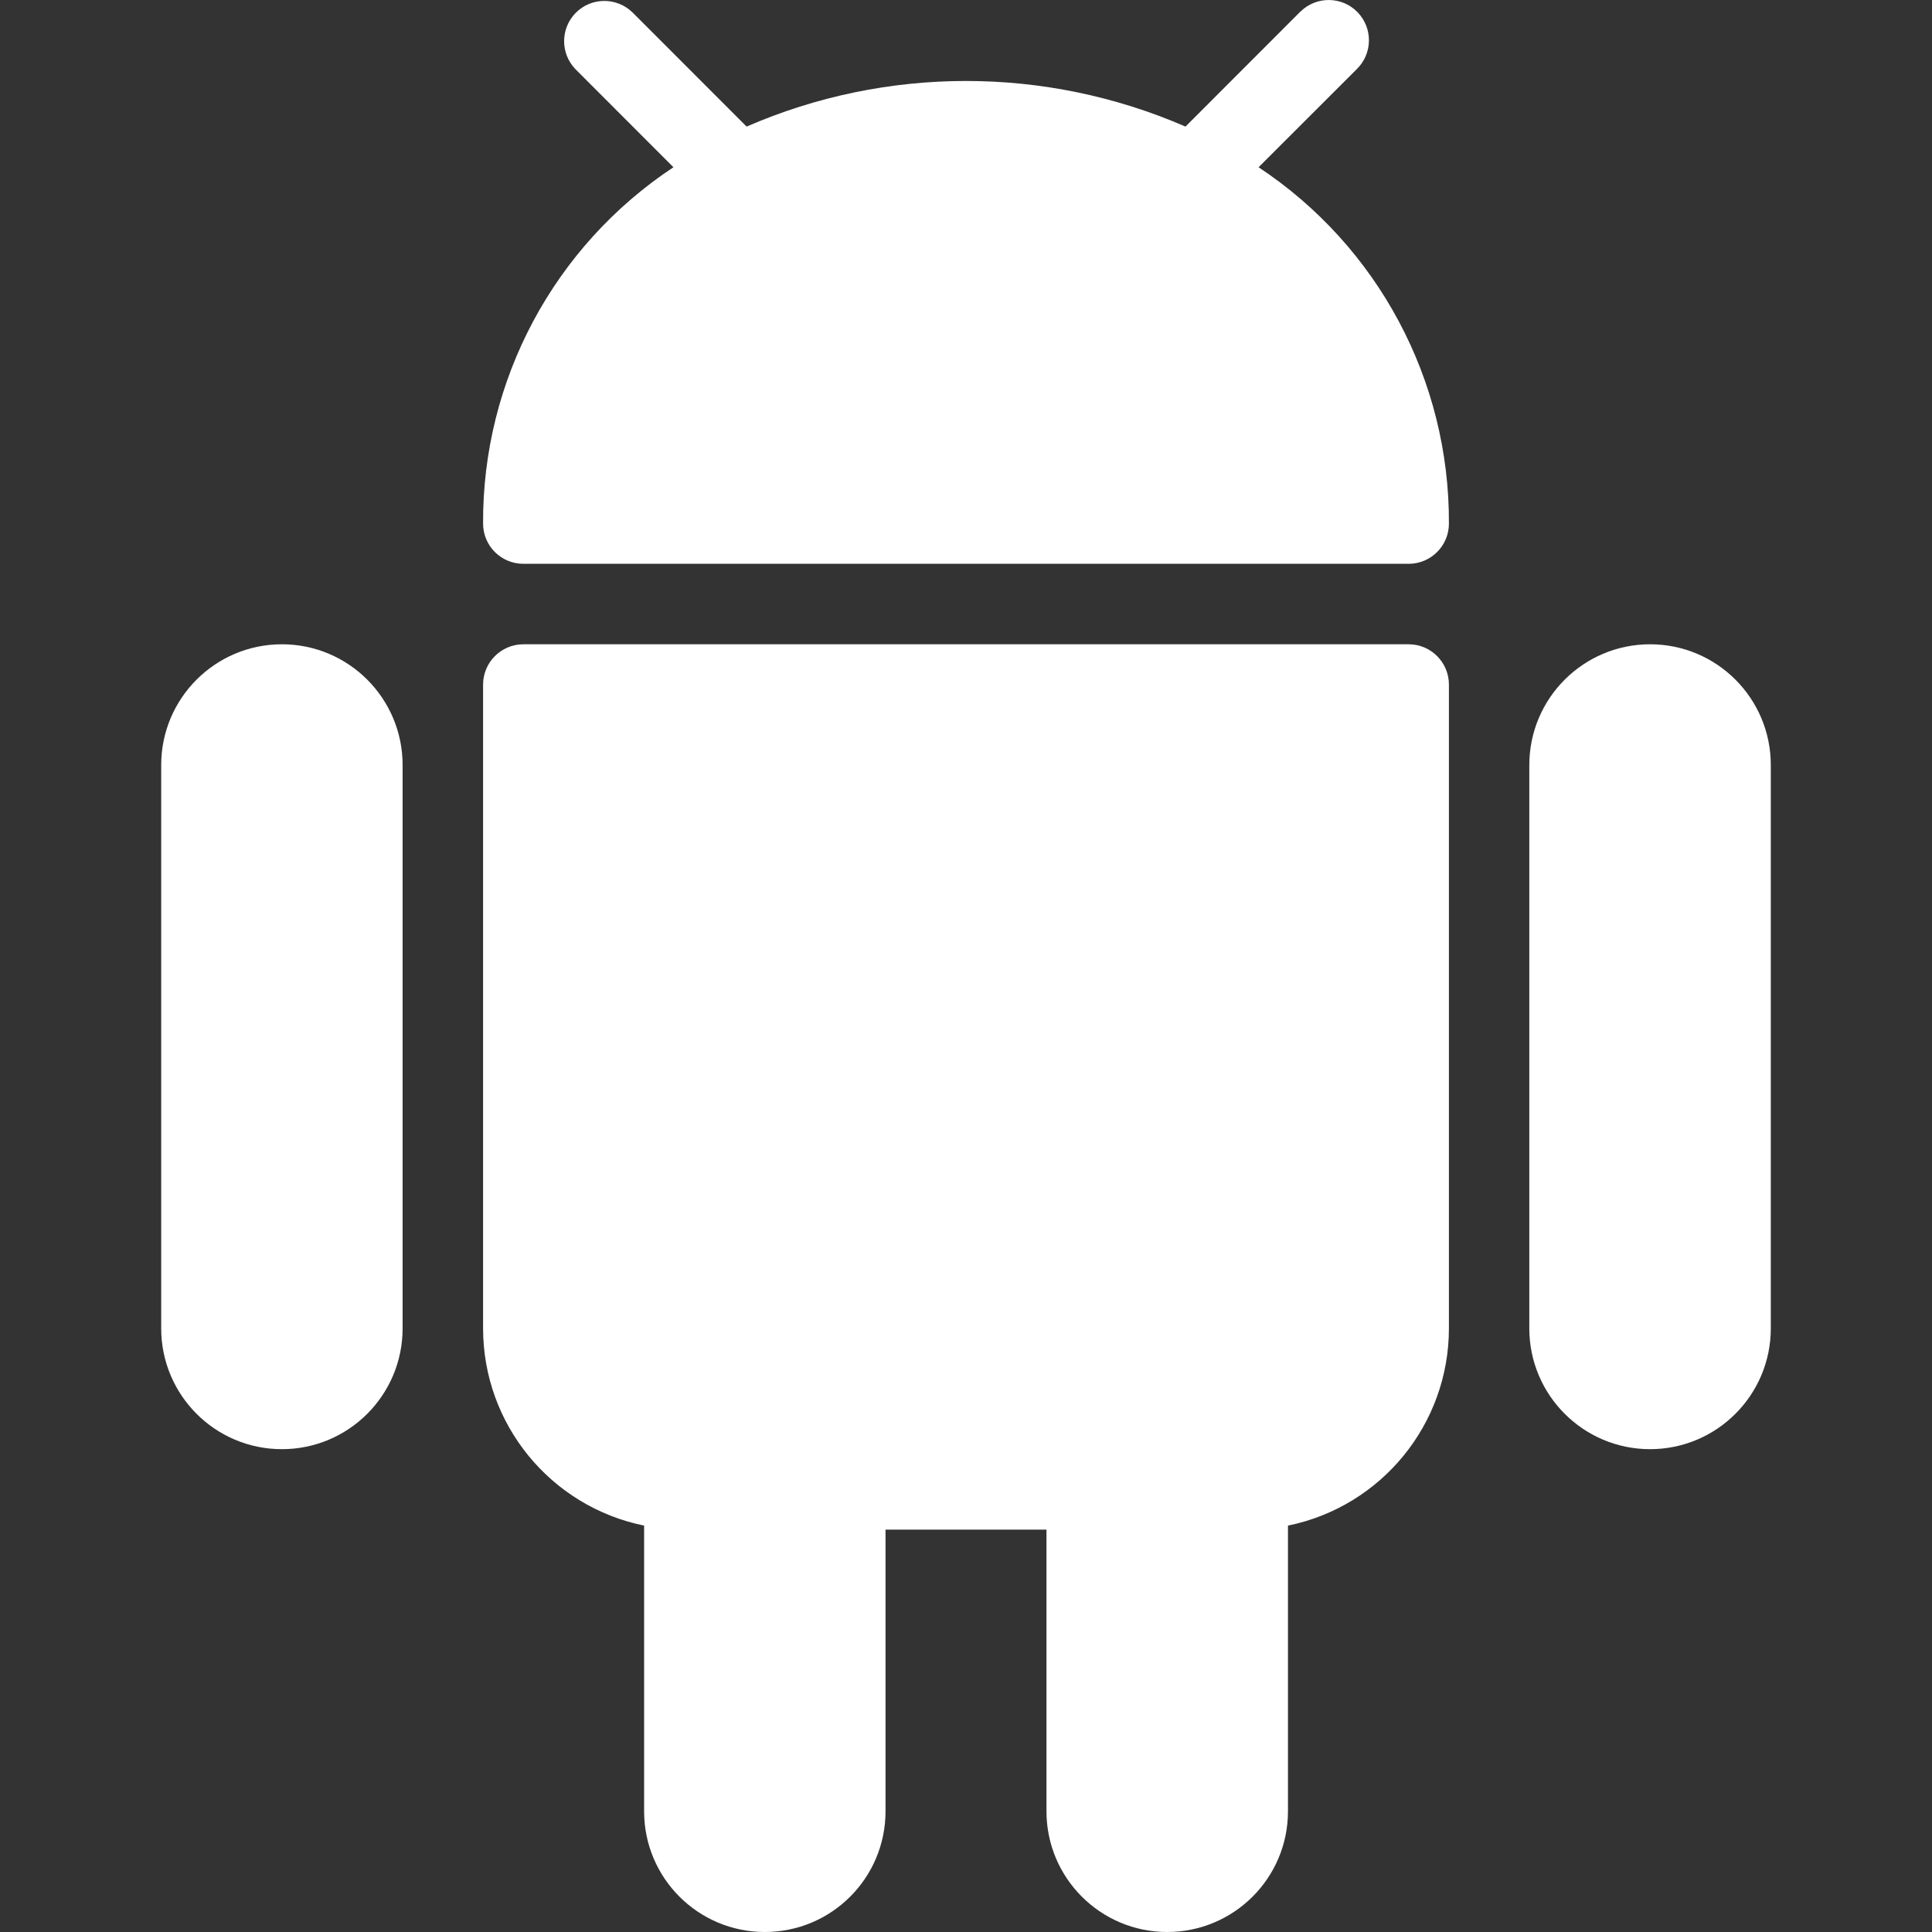 <svg width="23" height="23" viewBox="0 0 23 23" fill="none" xmlns="http://www.w3.org/2000/svg">
<rect x="0" y="0" width="23" height="23" fill="#333333" stroke="none"/>
<g clip-path="url(#clip0_802_2039)">
<path d="M3.356 7.67C2.562 7.67 1.919 8.314 1.919 9.108V15.814C1.919 16.608 2.562 17.252 3.356 17.252C4.15 17.252 4.793 16.608 4.793 15.814V9.108C4.793 8.314 4.15 7.67 3.356 7.67Z" fill="white"/>
<path d="M19.644 7.67C18.85 7.67 18.206 8.314 18.206 9.108V15.814C18.206 16.608 18.85 17.252 19.644 17.252C20.437 17.252 21.081 16.608 21.081 15.814V9.108C21.081 8.314 20.438 7.67 19.644 7.67Z" fill="white"/>
<path d="M16.77 7.67H6.231C5.966 7.67 5.751 7.885 5.751 8.15V15.814C5.751 16.953 6.552 17.934 7.668 18.162V21.563C7.668 22.357 8.311 23 9.105 23C9.899 23 10.542 22.357 10.542 21.563V18.21H12.458V21.563C12.458 22.357 13.102 23 13.895 23C14.689 23 15.333 22.357 15.333 21.563V18.162C16.448 17.934 17.249 16.953 17.249 15.814V8.15C17.249 7.885 17.034 7.67 16.77 7.67Z" fill="white"/>
<path d="M14.983 1.991L16.151 0.824C16.341 0.64 16.346 0.337 16.162 0.146C15.979 -0.044 15.675 -0.049 15.485 0.135C15.481 0.139 15.477 0.142 15.473 0.146L14.113 1.507C12.446 0.783 10.554 0.783 8.888 1.507L7.528 0.146C7.337 -0.038 7.034 -0.033 6.85 0.157C6.671 0.343 6.671 0.637 6.85 0.823L8.017 1.991C6.595 2.932 5.742 4.527 5.751 6.233C5.751 6.498 5.966 6.712 6.23 6.712H16.77C17.034 6.712 17.249 6.498 17.249 6.233C17.257 4.527 16.405 2.932 14.983 1.991Z" fill="white"/>
<path d="M9.105 4.796C9.369 4.796 9.584 4.582 9.584 4.317C9.584 4.053 9.369 3.838 9.105 3.838C8.84 3.838 8.626 4.053 8.626 4.317C8.626 4.582 8.84 4.796 9.105 4.796Z" fill="white"/>
<path d="M13.895 4.796C14.16 4.796 14.374 4.582 14.374 4.317C14.374 4.053 14.16 3.838 13.895 3.838C13.631 3.838 13.416 4.053 13.416 4.317C13.416 4.582 13.631 4.796 13.895 4.796Z" fill="white"/>
</g>
<defs>
<clipPath id="clip0_802_2039">
<rect width="23" height="23" fill="white" transform="translate(0 0)"/>
</clipPath>
</defs>
</svg>
